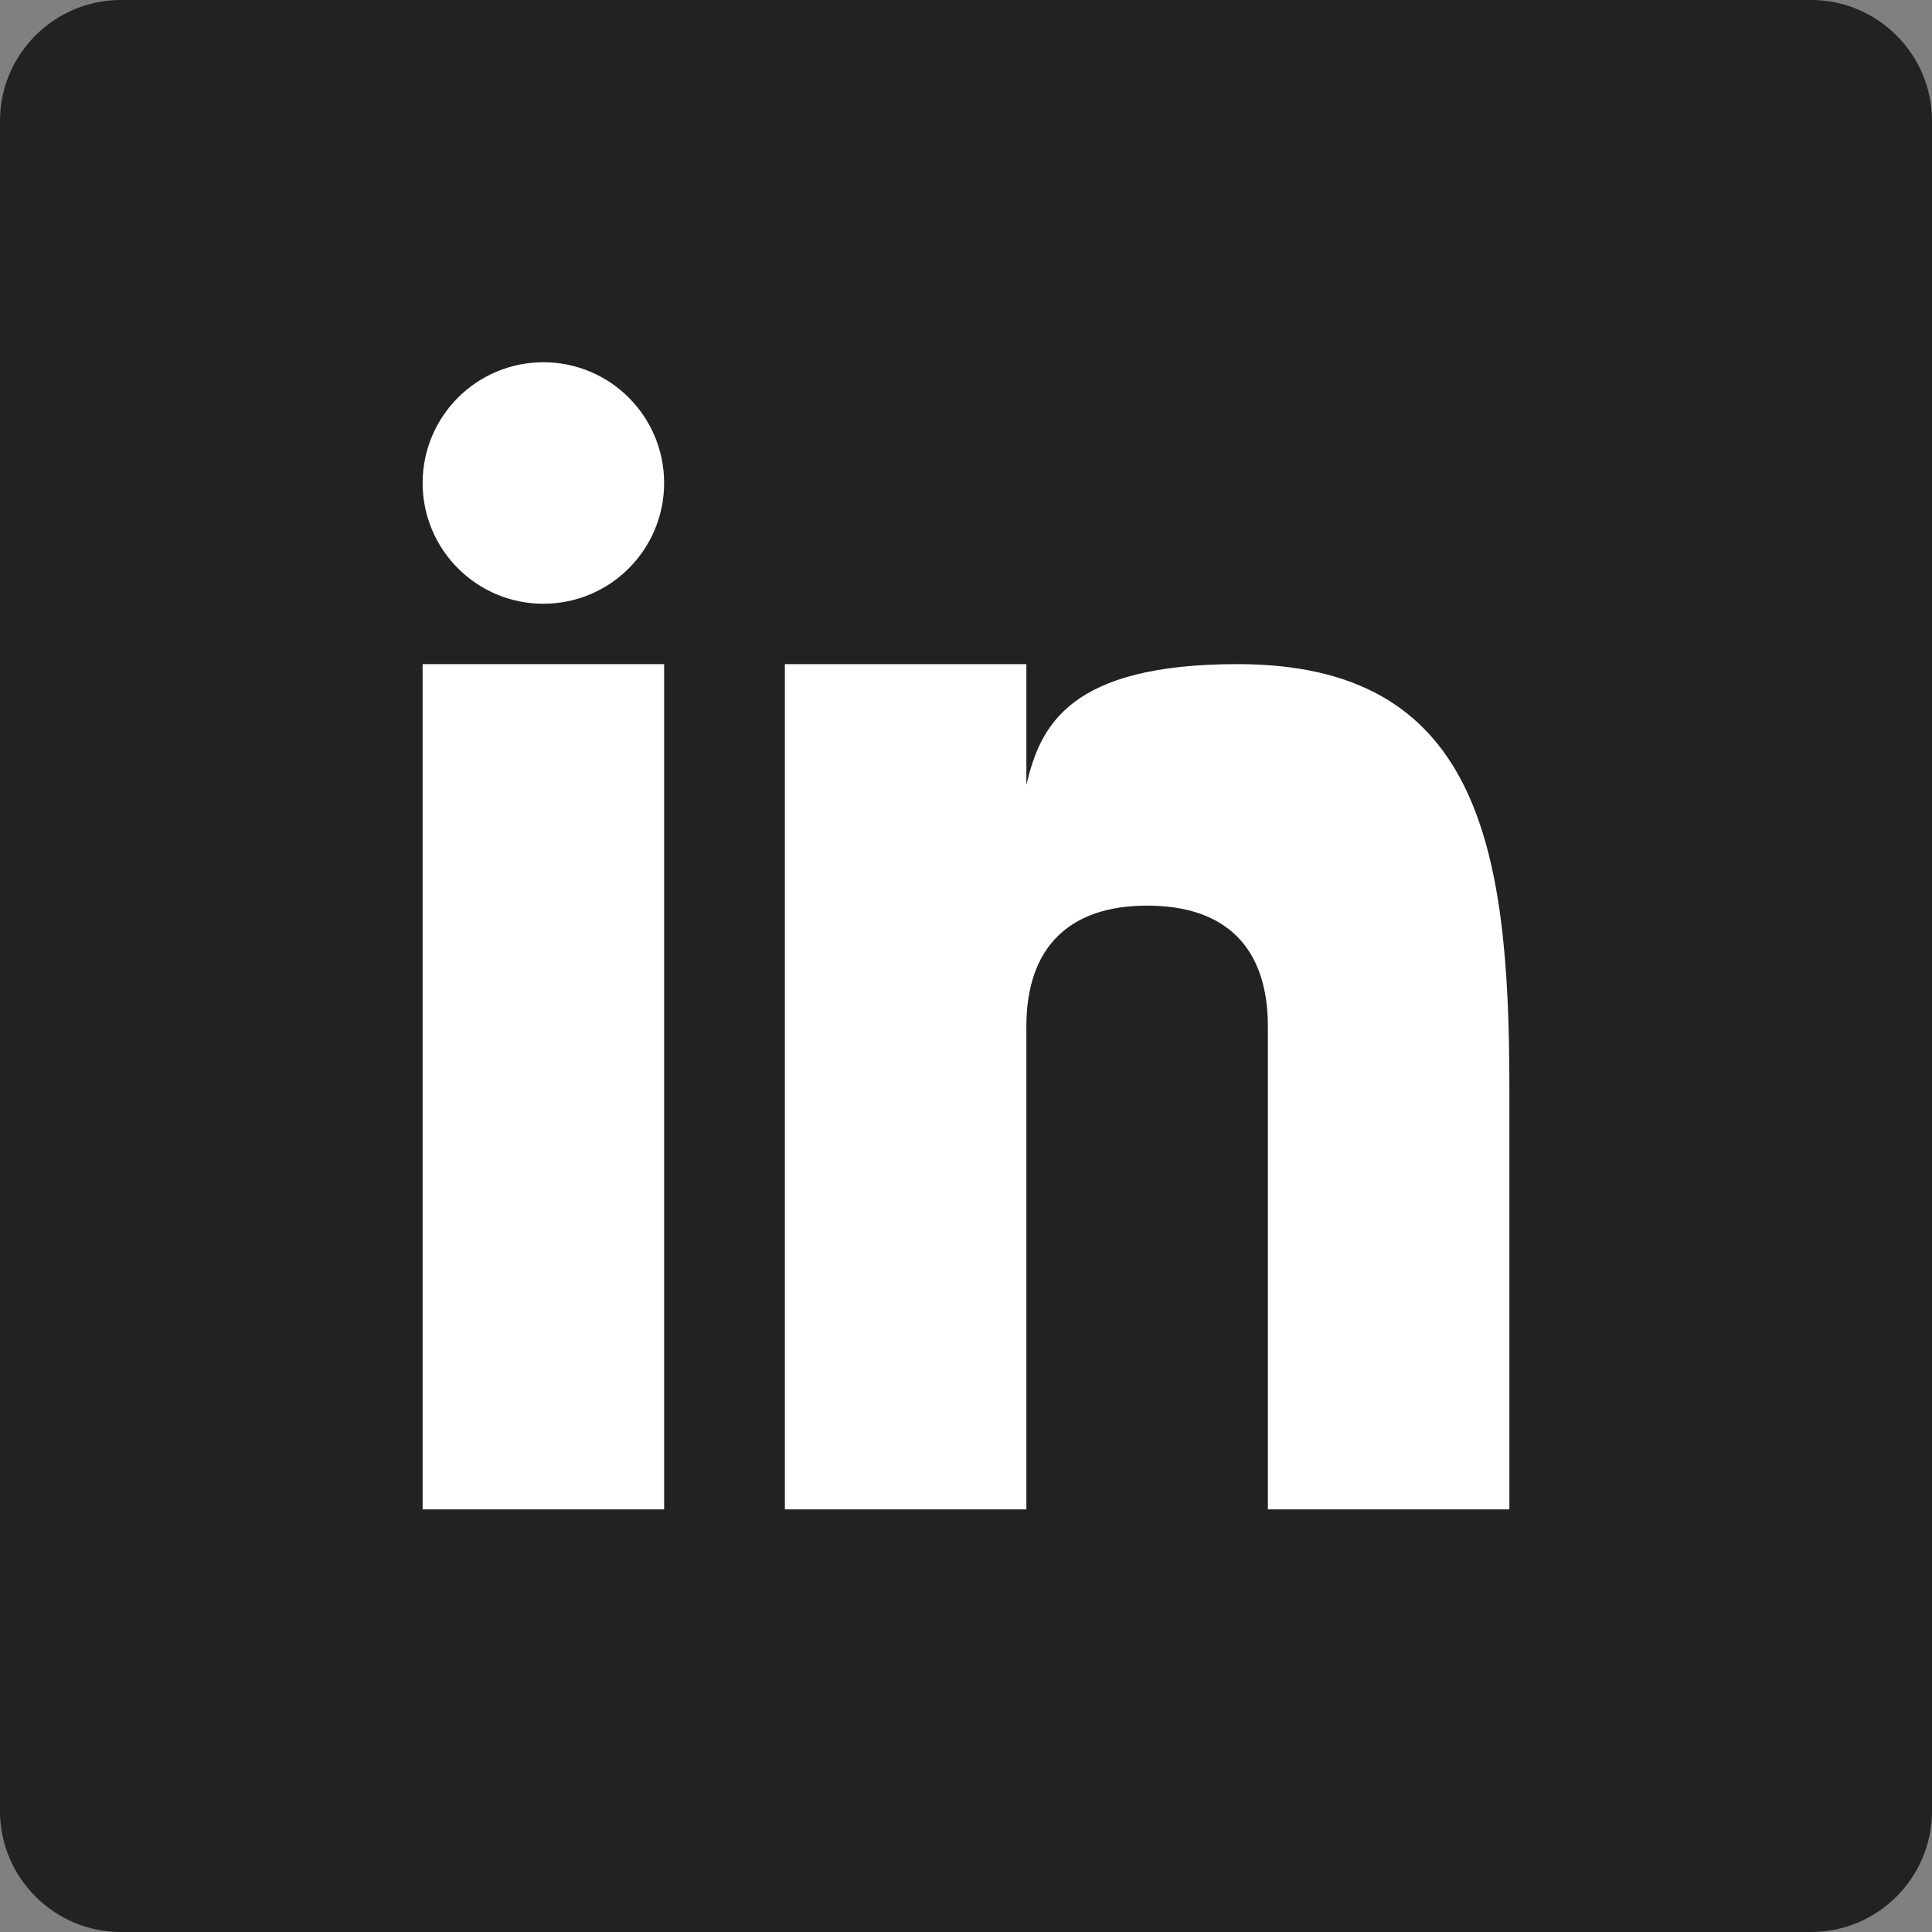 <?xml version="1.0" encoding="UTF-8"?>
<svg xmlns="http://www.w3.org/2000/svg" version="1.1" viewBox="0 0 32 32">
  <rect x="0" y="0" width="32" height="32" fill="#808080" stroke="none"/>
  <defs>
    <style>
      .cls-1 {
        fill: #fff;
      }

      .cls-2 {
        fill: #222;
      }
    </style>
  </defs>
  <!-- Generator: Adobe Illustrator 28.6.0, SVG Export Plug-In . SVG Version: 1.2.0 Build 709)  -->
  <g>
    <g id="Layer_1">
      <g>
        <path class="cls-2" d="M32,30c0,1.1-.9,2-2,2H2c-1.1,0-2-.9-2-2V2C0,.9.9,0,2,0h28c1.1,0,2,.9,2,2v28Z"/>
        <g>
          <rect class="cls-1" x="7" y="11" width="4" height="14"/>
          <path class="cls-1" d="M20.5,11c-2.79,0-3.27,1.02-3.5,2v-2h-4v14h4v-8c0-1.3.7-2,2-2s2,.69,2,2v8h4v-7c0-4-.52-7-4.5-7Z"/>
          <circle class="cls-1" cx="9" cy="8" r="2"/>
        </g>
      </g>
    </g>
  </g>
</svg>